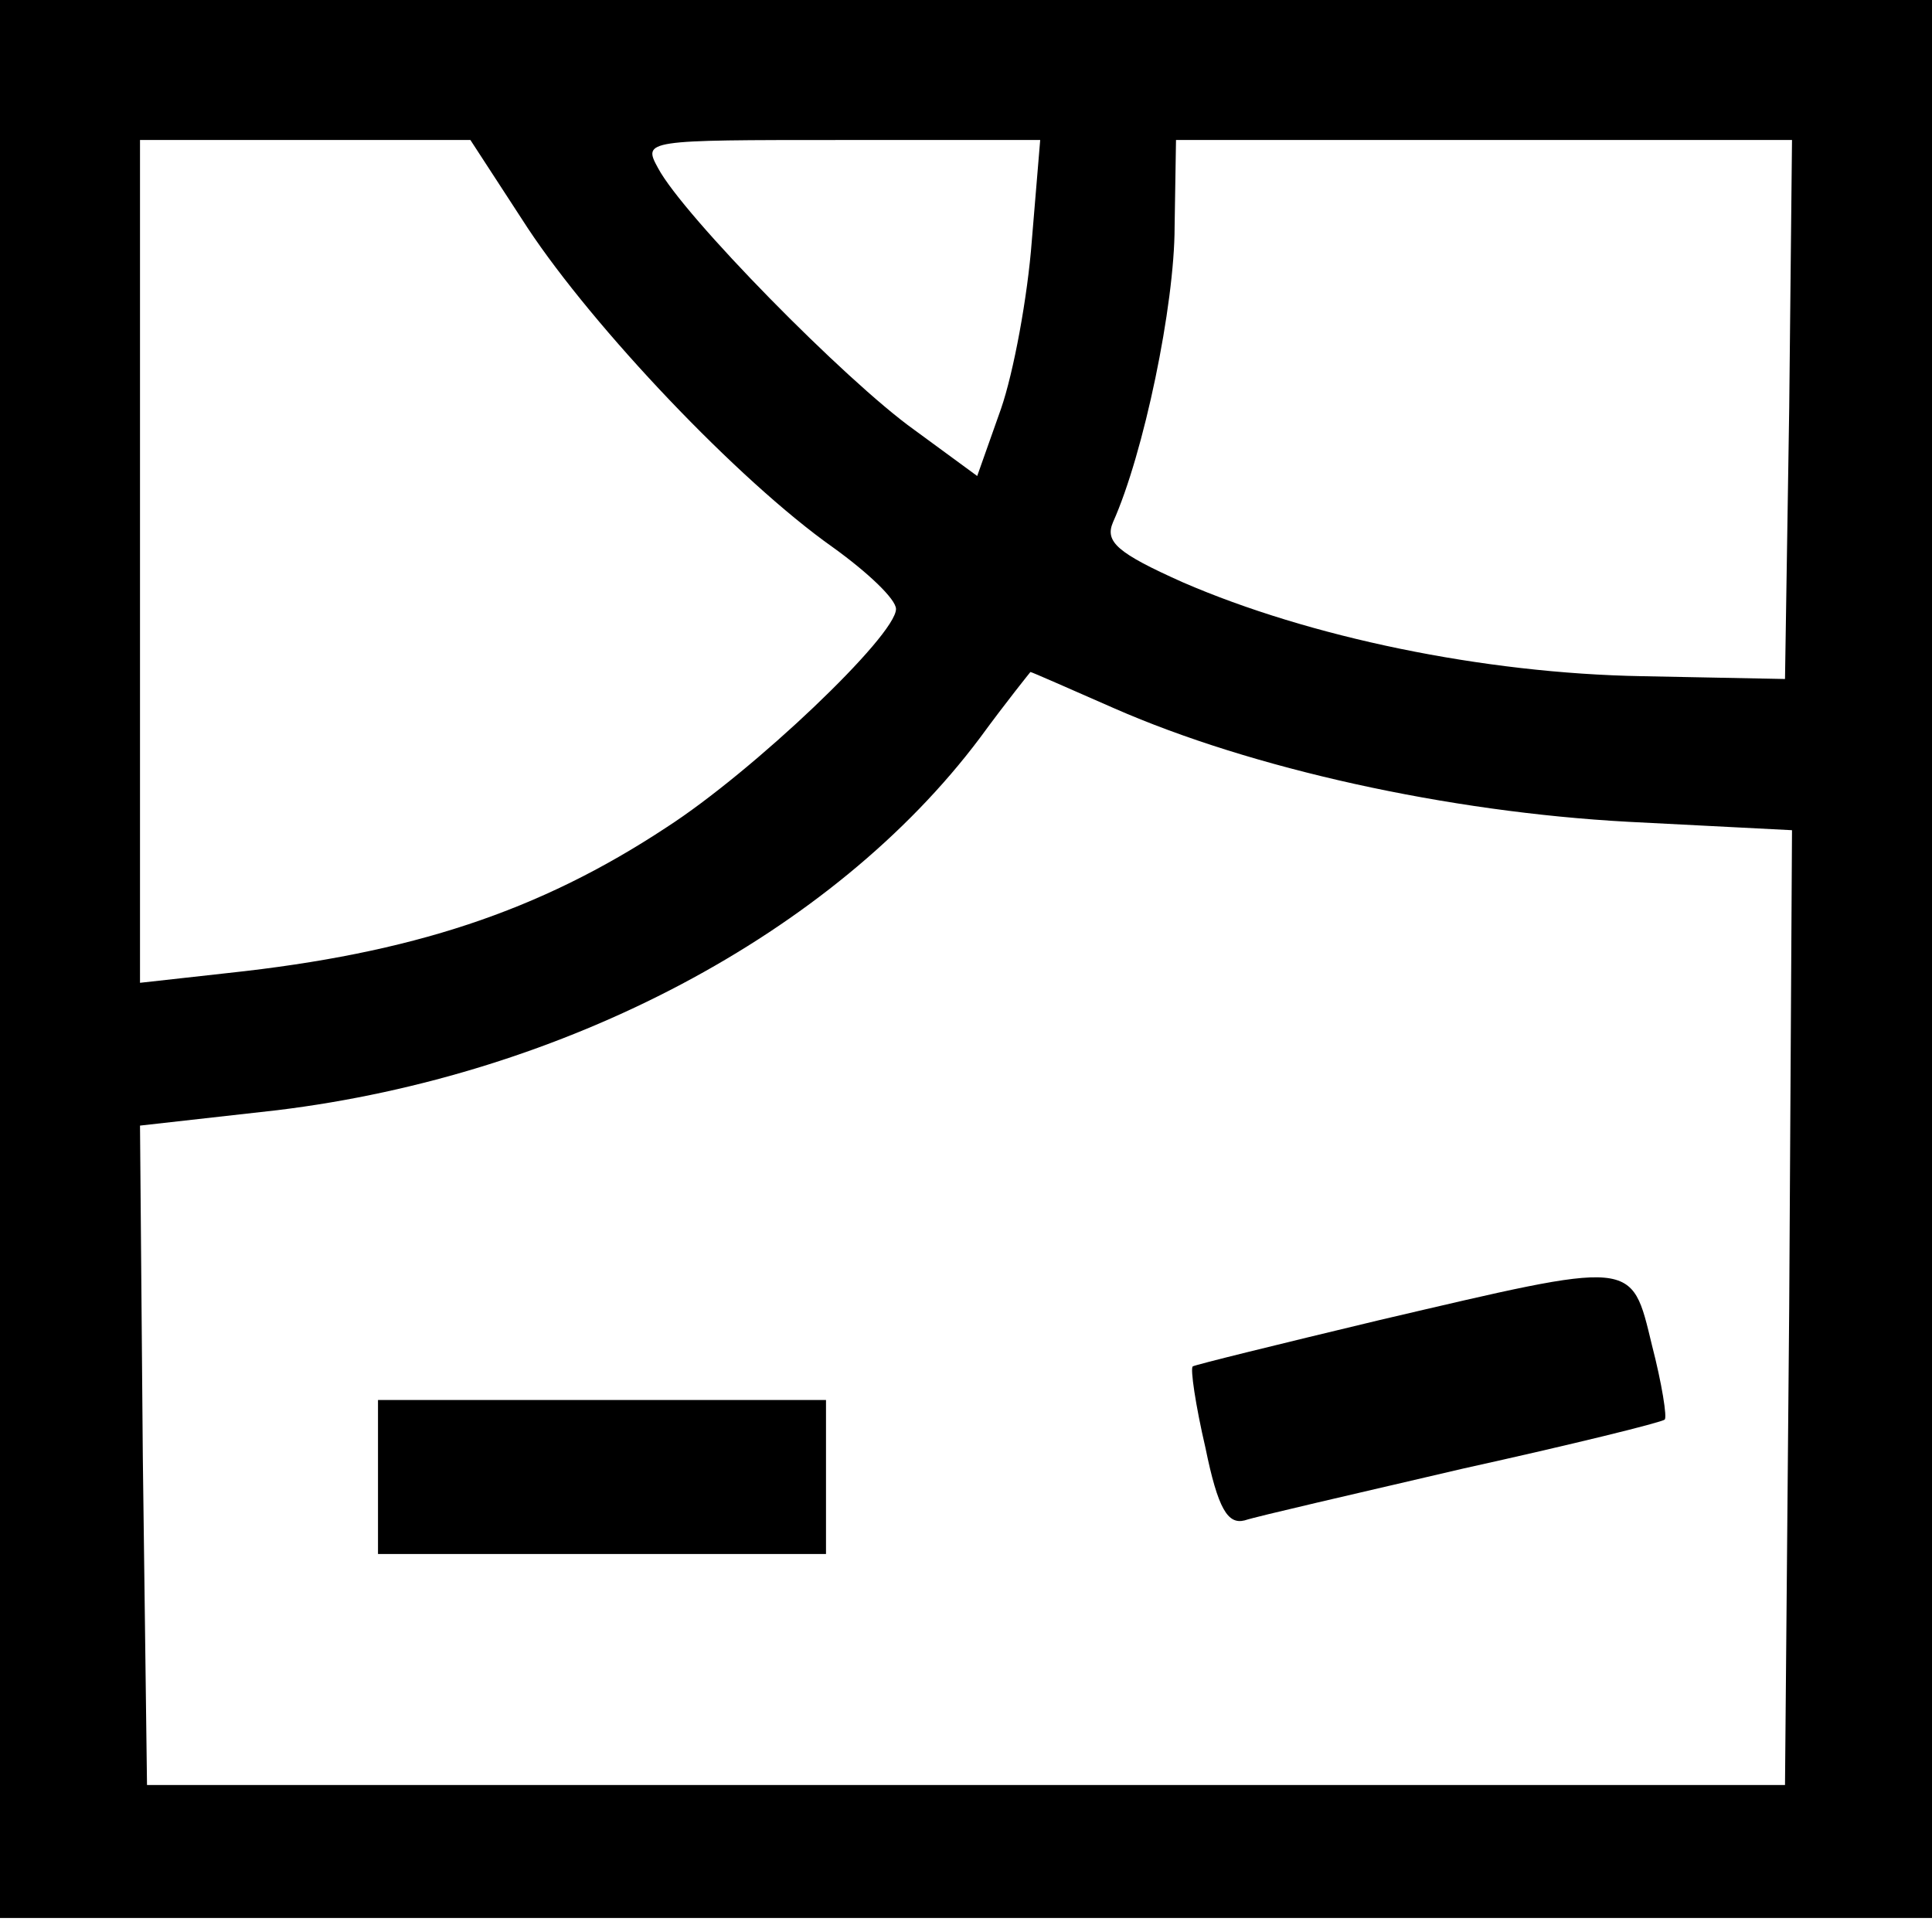 <?xml version="1.0" standalone="no"?>
<!DOCTYPE svg PUBLIC "-//W3C//DTD SVG 20010904//EN"
 "http://www.w3.org/TR/2001/REC-SVG-20010904/DTD/svg10.dtd">
<svg version="1.0" xmlns="http://www.w3.org/2000/svg"
 width="138pt" height="138pt" viewBox="0 0 138 138"
 preserveAspectRatio="xMidYMid meet">
<g transform="translate(0,138) scale(0.1,-0.1)"
fill="#000000" stroke="none">
<path d="M0 695 l0 -685 690 0 690 0 0 685 0 685 -690 0 -690 0 0 -685z m377
522 c47 -71 150 -180 218 -228 25 -18 45 -37 45 -44 0 -19 -102 -116 -164
-156 -91 -60 -182 -90 -313 -104 l-63 -7 0 301 0 301 118 0 118 0 41 -63z
m360 -9 c-3 -40 -13 -94 -22 -120 l-17 -48 -45 33 c-49 35 -165 153 -183 187
-11 20 -9 20 131 20 l142 0 -6 -72z m541 -120 l-3 -193 -102 2 c-114 2 -238
28 -328 67 -47 21 -56 29 -50 43 22 49 44 155 44 211 l1 62 220 0 220 0 -2
-192z m-482 -214 c98 -43 238 -74 367 -81 l117 -6 -2 -341 -3 -341 -585 0
-585 0 -3 235 -2 236 98 11 c205 25 397 126 502 266 19 26 36 47 36 47 1 0 28
-12 60 -26z"/>
<path d="M985 437 c-71 -17 -132 -32 -133 -33 -2 -1 2 -28 9 -58 9 -44 16 -55
28 -52 9 3 79 19 156 37 77 17 142 33 144 35 2 1 -2 26 -9 53 -15 62 -11 61
-195 18z"/>
<path d="M270 325 l0 -55 160 0 160 0 0 55 0 55 -160 0 -160 0 0 -55z"/>
</g>
</svg>
